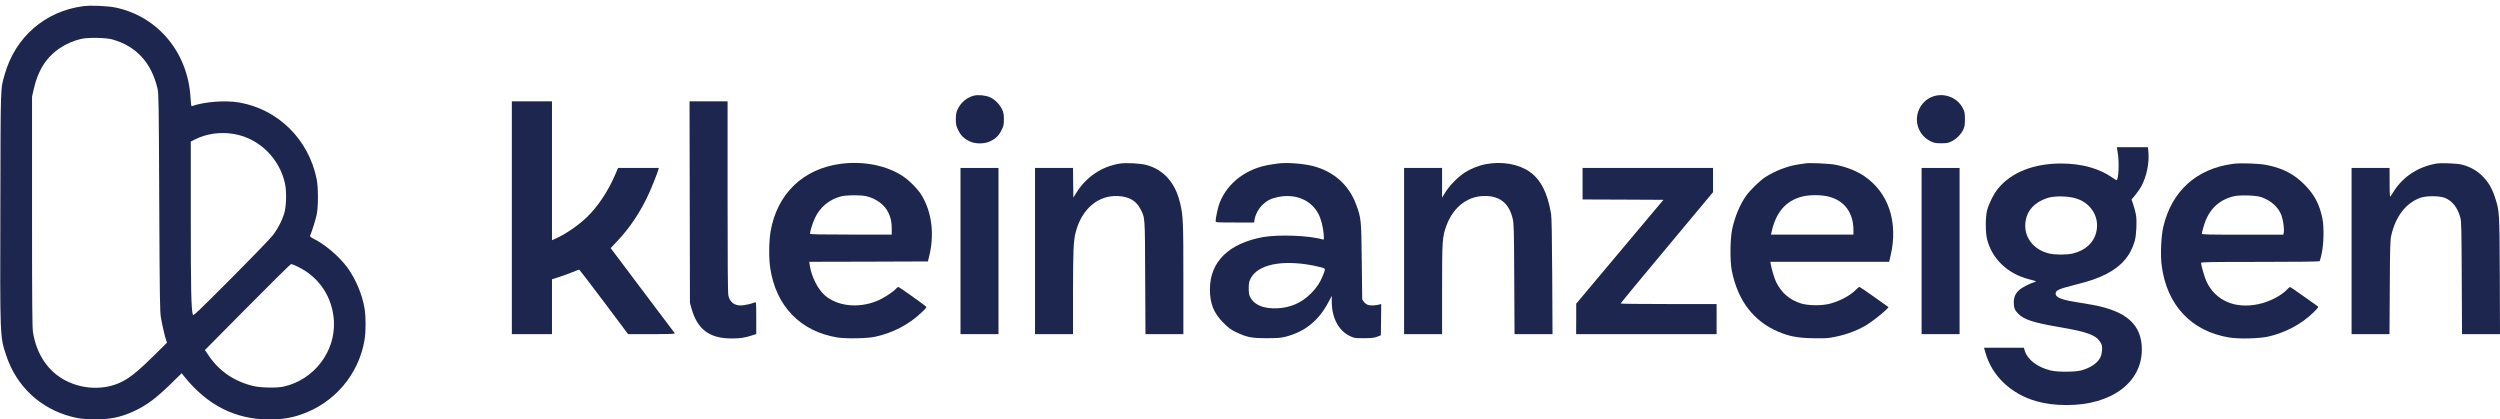 <?xml version="1.0" encoding="utf-8"?>
<svg xmlns="http://www.w3.org/2000/svg" fill="none" height="25" viewBox="0 0 149 25" width="149">
<path d="M4.942 0.371C2.683 0.674 0.914 2.211 0.286 4.418C0.021 5.349 0.039 4.862 0.021 12.342C0 20.214 -0.004 20.048 0.376 21.2C0.987 23.032 2.405 24.355 4.272 24.838C4.69 24.945 4.882 24.97 5.459 24.987C6.48 25.021 7.172 24.889 8.026 24.488C8.752 24.146 9.303 23.736 10.213 22.848L10.824 22.246L10.961 22.413C12.345 24.15 14.019 25 16.061 25C16.77 25 17.312 24.919 17.906 24.718C19.905 24.048 21.379 22.336 21.725 20.265C21.81 19.758 21.81 18.908 21.729 18.391C21.592 17.555 21.186 16.594 20.687 15.924C20.195 15.266 19.375 14.57 18.683 14.225C18.504 14.131 18.461 14.092 18.487 14.037C18.594 13.785 18.807 13.102 18.871 12.812C18.974 12.333 18.974 11.198 18.876 10.69C18.406 8.32 16.586 6.514 14.258 6.109C13.421 5.964 12.14 6.066 11.431 6.331C11.401 6.344 11.375 6.19 11.358 5.866C11.221 3.159 9.431 0.986 6.894 0.452C6.412 0.35 5.399 0.307 4.942 0.371ZM6.689 2.348C8.124 2.753 9.017 3.722 9.389 5.281C9.457 5.571 9.466 6.083 9.491 12.064C9.517 17.768 9.53 18.579 9.59 18.929C9.675 19.403 9.824 20.052 9.901 20.265L9.953 20.423L9.179 21.188C8.355 22.003 7.915 22.375 7.45 22.652C6.446 23.245 5.087 23.267 3.96 22.707C2.888 22.174 2.179 21.141 1.965 19.792C1.922 19.501 1.909 18.093 1.909 12.598V5.767L2.008 5.323C2.255 4.201 2.764 3.402 3.575 2.864C3.964 2.604 4.417 2.412 4.857 2.314C5.254 2.224 6.326 2.245 6.689 2.348ZM13.955 7.987C15.45 8.248 16.667 9.443 16.988 10.954C17.082 11.398 17.069 12.175 16.966 12.615C16.868 13.025 16.595 13.576 16.274 14.007C16.155 14.169 15.036 15.33 13.788 16.581C11.665 18.707 11.52 18.848 11.49 18.746C11.396 18.378 11.371 17.256 11.371 13.004V8.436L11.618 8.312C12.31 7.962 13.143 7.846 13.955 7.987ZM17.761 15.902C19.025 16.517 19.82 17.712 19.901 19.13C20.003 20.957 18.713 22.639 16.902 23.041C16.492 23.134 15.527 23.113 15.078 23.002C13.959 22.729 13.066 22.118 12.456 21.218L12.212 20.863L14.749 18.302C16.146 16.889 17.317 15.736 17.355 15.736C17.389 15.736 17.573 15.809 17.761 15.902Z" fill="#1D264F"/>
<path d="M58.045 5.7C57.627 5.807 57.268 6.106 57.08 6.507C56.986 6.708 56.969 6.806 56.969 7.109C56.969 7.434 56.986 7.506 57.11 7.758C57.268 8.083 57.46 8.27 57.802 8.428C58.139 8.586 58.66 8.586 58.998 8.428C59.339 8.27 59.532 8.083 59.69 7.758C59.818 7.502 59.831 7.434 59.831 7.109C59.831 6.81 59.809 6.704 59.72 6.512C59.579 6.217 59.297 5.931 59.011 5.799C58.758 5.683 58.301 5.636 58.045 5.7Z" fill="#1D264F"/>
<path d="M115.225 5.743C115.046 5.803 114.888 5.892 114.738 6.025C113.957 6.729 114.132 7.98 115.08 8.428C115.281 8.522 115.375 8.539 115.699 8.539C116.033 8.539 116.118 8.522 116.323 8.42C116.605 8.283 116.887 7.997 117.015 7.715C117.092 7.553 117.109 7.433 117.109 7.109C117.109 6.75 117.096 6.673 116.989 6.46C116.682 5.832 115.909 5.516 115.225 5.743Z" fill="#1D264F"/>
<path d="M30.506 12.977V19.914H31.702H32.898V18.279V16.644L33.338 16.503C33.577 16.426 33.932 16.298 34.128 16.217C34.32 16.136 34.495 16.072 34.517 16.072C34.538 16.072 35.2 16.934 35.995 17.993L37.434 19.914H38.844C39.967 19.914 40.245 19.901 40.215 19.859C40.194 19.833 39.322 18.676 38.284 17.297L36.396 14.787L36.785 14.373C37.541 13.579 38.182 12.614 38.664 11.555C38.878 11.081 39.151 10.402 39.241 10.104L39.267 10.01H38.053H36.836L36.678 10.381C36.255 11.38 35.636 12.315 34.961 12.96C34.474 13.429 33.692 13.967 33.124 14.215L32.898 14.317V10.176V6.039H31.702H30.506V12.977Z" fill="#1D264F"/>
<path d="M41.108 12.048L41.121 18.059L41.215 18.392C41.57 19.638 42.287 20.172 43.603 20.172C44.116 20.172 44.372 20.134 44.808 19.993L45.072 19.907V18.947C45.072 18.046 45.068 17.986 45 18.02C44.812 18.101 44.35 18.204 44.163 18.204C43.761 18.212 43.492 17.999 43.411 17.61C43.377 17.461 43.364 15.651 43.364 11.719V6.041H42.232H41.096L41.108 12.048Z" fill="#1D264F"/>
<path d="M126.214 9.079C126.317 9.651 126.27 10.735 126.142 10.735C126.12 10.735 126.014 10.671 125.902 10.59C125.125 10.04 124.061 9.745 122.836 9.745C121.212 9.745 119.884 10.27 119.094 11.226C118.833 11.538 118.53 12.144 118.427 12.55C118.329 12.955 118.329 13.848 118.427 14.249C118.722 15.427 119.653 16.32 120.931 16.644C121.144 16.695 121.332 16.751 121.341 16.764C121.353 16.776 121.311 16.802 121.247 16.819C121.02 16.875 120.525 17.126 120.367 17.267C120.119 17.481 120.021 17.707 120.021 18.036C120.021 18.347 120.08 18.497 120.303 18.715C120.649 19.056 121.212 19.235 122.793 19.504C124.399 19.782 124.907 19.965 125.168 20.375C125.283 20.555 125.296 20.602 125.283 20.853C125.275 21.007 125.232 21.199 125.189 21.285C125.023 21.635 124.604 21.921 124.049 22.074C123.677 22.177 122.618 22.181 122.212 22.079C121.417 21.882 120.832 21.43 120.67 20.887L120.623 20.725H119.436H118.248L118.329 21.011C118.709 22.386 119.841 23.47 121.345 23.906C121.909 24.068 122.46 24.141 123.186 24.141C125.83 24.141 127.641 22.809 127.654 20.853C127.662 19.363 126.761 18.544 124.706 18.168C124.454 18.121 123.985 18.044 123.669 17.993C122.848 17.861 122.515 17.72 122.515 17.502C122.515 17.301 122.699 17.22 123.711 16.964C124.591 16.742 125.031 16.588 125.548 16.324C126.441 15.871 126.996 15.214 127.235 14.343C127.329 13.989 127.368 13.173 127.304 12.806C127.274 12.639 127.205 12.37 127.145 12.2L127.039 11.892L127.274 11.611C127.397 11.453 127.564 11.218 127.632 11.085C127.936 10.513 128.098 9.732 128.047 9.1L128.017 8.772H127.09H126.163L126.214 9.079ZM123.579 11.786C124.578 12.008 125.172 12.913 124.933 13.852C124.771 14.488 124.267 14.936 123.532 15.111C123.186 15.192 122.485 15.192 122.135 15.111C121.161 14.881 120.58 14.082 120.725 13.177C120.828 12.524 121.281 12.042 122.02 11.803C122.4 11.679 123.066 11.675 123.579 11.786Z" fill="#1D264F"/>
<path d="M50.136 9.759C47.868 10.049 46.313 11.548 45.925 13.802C45.827 14.395 45.814 15.394 45.908 15.988C46.249 18.246 47.706 19.749 49.897 20.112C50.435 20.197 51.708 20.176 52.182 20.065C53.246 19.826 54.177 19.335 54.925 18.622C55.228 18.336 55.241 18.319 55.168 18.25C55.049 18.139 53.579 17.098 53.541 17.098C53.519 17.098 53.451 17.157 53.379 17.23C53.182 17.439 52.601 17.806 52.246 17.947C51.132 18.387 49.906 18.25 49.158 17.601C48.74 17.238 48.355 16.47 48.261 15.808L48.231 15.603L51.764 15.595L55.301 15.582L55.356 15.369C55.706 14.028 55.557 12.683 54.933 11.646C54.72 11.287 54.207 10.762 53.806 10.498C52.853 9.866 51.482 9.588 50.136 9.759ZM51.648 11.697C52.221 11.834 52.721 12.205 52.943 12.666C53.097 12.982 53.144 13.208 53.148 13.627V13.981H50.713C48.864 13.981 48.278 13.968 48.278 13.93C48.278 13.772 48.436 13.273 48.586 12.961C48.889 12.329 49.457 11.868 50.141 11.701C50.482 11.62 51.303 11.616 51.648 11.697Z" fill="#1D264F"/>
<path d="M66.741 9.749C65.651 9.924 64.733 10.547 64.135 11.512L63.973 11.777L63.96 10.893L63.951 10.01H62.819H61.688V14.962V19.914H62.819H63.951V17.447C63.956 14.936 63.977 14.386 64.105 13.865C64.46 12.456 65.451 11.611 66.664 11.687C67.296 11.726 67.71 11.965 67.954 12.43C68.248 12.981 68.24 12.832 68.253 16.55L68.27 19.914H69.397H70.529V16.648C70.529 13.203 70.517 12.866 70.333 12.101C70.051 10.902 69.376 10.129 68.351 9.839C67.992 9.736 67.125 9.689 66.741 9.749Z" fill="#1D264F"/>
<path d="M76.169 9.744C76.109 9.752 75.917 9.782 75.742 9.808C74.324 10.017 73.179 10.867 72.697 12.07C72.594 12.322 72.453 12.976 72.453 13.18C72.453 13.257 72.509 13.261 73.602 13.261H74.747L74.772 13.095C74.811 12.805 75.012 12.425 75.247 12.203C75.507 11.955 75.759 11.827 76.152 11.746C77.19 11.524 78.121 11.904 78.57 12.732C78.724 13.018 78.856 13.509 78.89 13.94C78.916 14.278 78.912 14.295 78.835 14.273C78.044 14.034 76.199 13.966 75.272 14.132C73.222 14.508 72.111 15.605 72.111 17.249C72.111 18.103 72.342 18.666 72.919 19.243C73.218 19.541 73.354 19.644 73.649 19.785C74.303 20.101 74.58 20.156 75.486 20.156C76.126 20.156 76.336 20.139 76.596 20.075C77.767 19.776 78.578 19.127 79.163 18.03L79.373 17.637V17.979C79.377 18.939 79.77 19.691 80.436 20.02C80.71 20.152 80.727 20.156 81.295 20.156C81.769 20.152 81.91 20.139 82.085 20.067L82.299 19.981L82.311 19.05L82.32 18.12L82.226 18.145C82.008 18.209 81.684 18.222 81.538 18.175C81.449 18.145 81.338 18.06 81.286 17.988L81.188 17.851L81.162 15.588C81.133 13.091 81.128 13.01 80.829 12.198C80.398 11.02 79.488 10.213 78.241 9.893C77.647 9.744 76.66 9.675 76.169 9.744ZM77.921 15.763C78.143 15.797 78.476 15.866 78.659 15.913C79.035 16.015 79.018 15.977 78.839 16.433C78.677 16.843 78.472 17.151 78.134 17.488C77.579 18.043 76.942 18.329 76.161 18.372C75.298 18.423 74.696 18.158 74.478 17.633C74.405 17.458 74.401 16.954 74.469 16.758C74.772 15.866 76.088 15.486 77.921 15.763Z" fill="#1D264F"/>
<path d="M88.583 9.779C88.134 9.86 87.656 10.052 87.267 10.304C86.874 10.565 86.362 11.094 86.127 11.487L85.948 11.781V10.893V10.01H84.816H83.684V14.962V19.914H84.816H85.948V17.254C85.948 14.334 85.96 14.129 86.204 13.455C86.639 12.268 87.575 11.602 88.69 11.687C89.484 11.751 89.958 12.187 90.159 13.045C90.227 13.327 90.236 13.707 90.249 16.635L90.266 19.914H91.398H92.53L92.513 16.486C92.5 14.065 92.478 12.968 92.444 12.746C92.235 11.487 91.821 10.684 91.141 10.219C90.488 9.775 89.523 9.608 88.583 9.779Z" fill="#1D264F"/>
<path d="M107.603 9.737C107.543 9.746 107.351 9.776 107.176 9.801C106.552 9.891 105.796 10.181 105.211 10.557C104.908 10.749 104.314 11.325 104.079 11.654C103.703 12.179 103.4 12.905 103.238 13.652C103.114 14.241 103.101 15.552 103.216 16.137C103.571 17.913 104.51 19.146 105.988 19.77C106.625 20.039 107.099 20.133 107.966 20.158C108.449 20.171 108.855 20.163 109.055 20.133C109.854 20.009 110.602 19.753 111.234 19.377C111.563 19.181 112.246 18.643 112.464 18.412L112.558 18.305L111.708 17.703C111.242 17.37 110.841 17.097 110.819 17.097C110.798 17.097 110.713 17.166 110.631 17.251C110.303 17.593 109.726 17.913 109.111 18.088C108.624 18.229 107.799 18.224 107.347 18.088C106.676 17.879 106.189 17.469 105.869 16.833C105.762 16.623 105.583 16.034 105.54 15.761L105.514 15.603H109.055H112.592L112.682 15.227C113.143 13.238 112.558 11.479 111.106 10.493C110.657 10.19 110.029 9.942 109.388 9.818C109.051 9.75 107.834 9.695 107.603 9.737ZM108.991 11.718C109.931 11.957 110.461 12.679 110.465 13.712V13.981H108.009H105.553L105.578 13.861C105.835 12.662 106.42 11.974 107.398 11.718C107.834 11.603 108.547 11.603 108.991 11.718Z" fill="#1D264F"/>
<path d="M133.085 9.765C130.907 10.055 129.433 11.391 128.933 13.518C128.801 14.081 128.754 15.174 128.835 15.81C129.13 18.167 130.591 19.738 132.846 20.113C133.435 20.212 134.657 20.182 135.199 20.058C136.233 19.814 137.164 19.319 137.869 18.632C138.142 18.367 138.198 18.29 138.147 18.261C138.113 18.239 137.732 17.97 137.301 17.663C136.874 17.355 136.506 17.104 136.489 17.104C136.468 17.104 136.387 17.172 136.306 17.257C135.938 17.642 135.229 18 134.58 18.132C133.192 18.419 132.039 17.91 131.505 16.775C131.402 16.557 131.184 15.81 131.184 15.669C131.184 15.618 131.752 15.609 134.704 15.609C136.912 15.609 138.236 15.592 138.253 15.567C138.266 15.545 138.318 15.357 138.365 15.153C138.497 14.576 138.523 13.534 138.412 13.005C138.236 12.16 137.933 11.588 137.339 10.994C136.729 10.38 136.084 10.042 135.135 9.842C134.687 9.744 133.551 9.701 133.085 9.765ZM134.777 11.75C135.357 11.955 135.789 12.343 135.973 12.83C136.075 13.103 136.152 13.65 136.113 13.846L136.088 13.987H133.657C131.611 13.987 131.227 13.979 131.227 13.927C131.227 13.893 131.278 13.697 131.338 13.492C131.616 12.523 132.201 11.934 133.106 11.703C133.461 11.609 134.465 11.639 134.777 11.75Z" fill="#1D264F"/>
<path d="M145.182 9.753C144.131 9.941 143.238 10.522 142.692 11.367C142.602 11.508 142.504 11.662 142.474 11.704C142.435 11.764 142.422 11.598 142.422 10.893L142.418 10.01H141.286H140.154V14.962V19.914H141.282H142.414L142.431 17.126C142.444 14.663 142.457 14.304 142.521 14.023C142.786 12.887 143.392 12.106 144.238 11.794C144.609 11.662 145.374 11.662 145.716 11.794C146.16 11.973 146.476 12.375 146.634 12.964C146.698 13.203 146.707 13.604 146.72 16.571L146.737 19.914H147.869H149L148.988 16.422C148.971 12.58 148.971 12.58 148.693 11.739C148.514 11.201 148.304 10.846 147.954 10.496C147.625 10.168 147.241 9.95 146.754 9.817C146.455 9.736 145.489 9.698 145.182 9.753Z" fill="#1D264F"/>
<path d="M57.246 14.962V19.914H58.378H59.51V14.962V10.01H58.378H57.246V14.962Z" fill="#1D264F"/>
<path d="M94.322 10.949V11.888L96.731 11.897L99.14 11.909L96.539 15.005L93.942 18.1V19.005L93.938 19.914H98.124H102.31V19.017V18.121H99.448C97.876 18.121 96.586 18.108 96.586 18.087C96.586 18.07 97.825 16.571 99.341 14.757L102.096 11.453V10.731V10.01H98.209H94.322V10.949Z" fill="#1D264F"/>
<path d="M114.527 14.962V19.914H115.659H116.791V14.962V10.01H115.659H114.527V14.962Z" fill="#1D264F"/>
</svg>